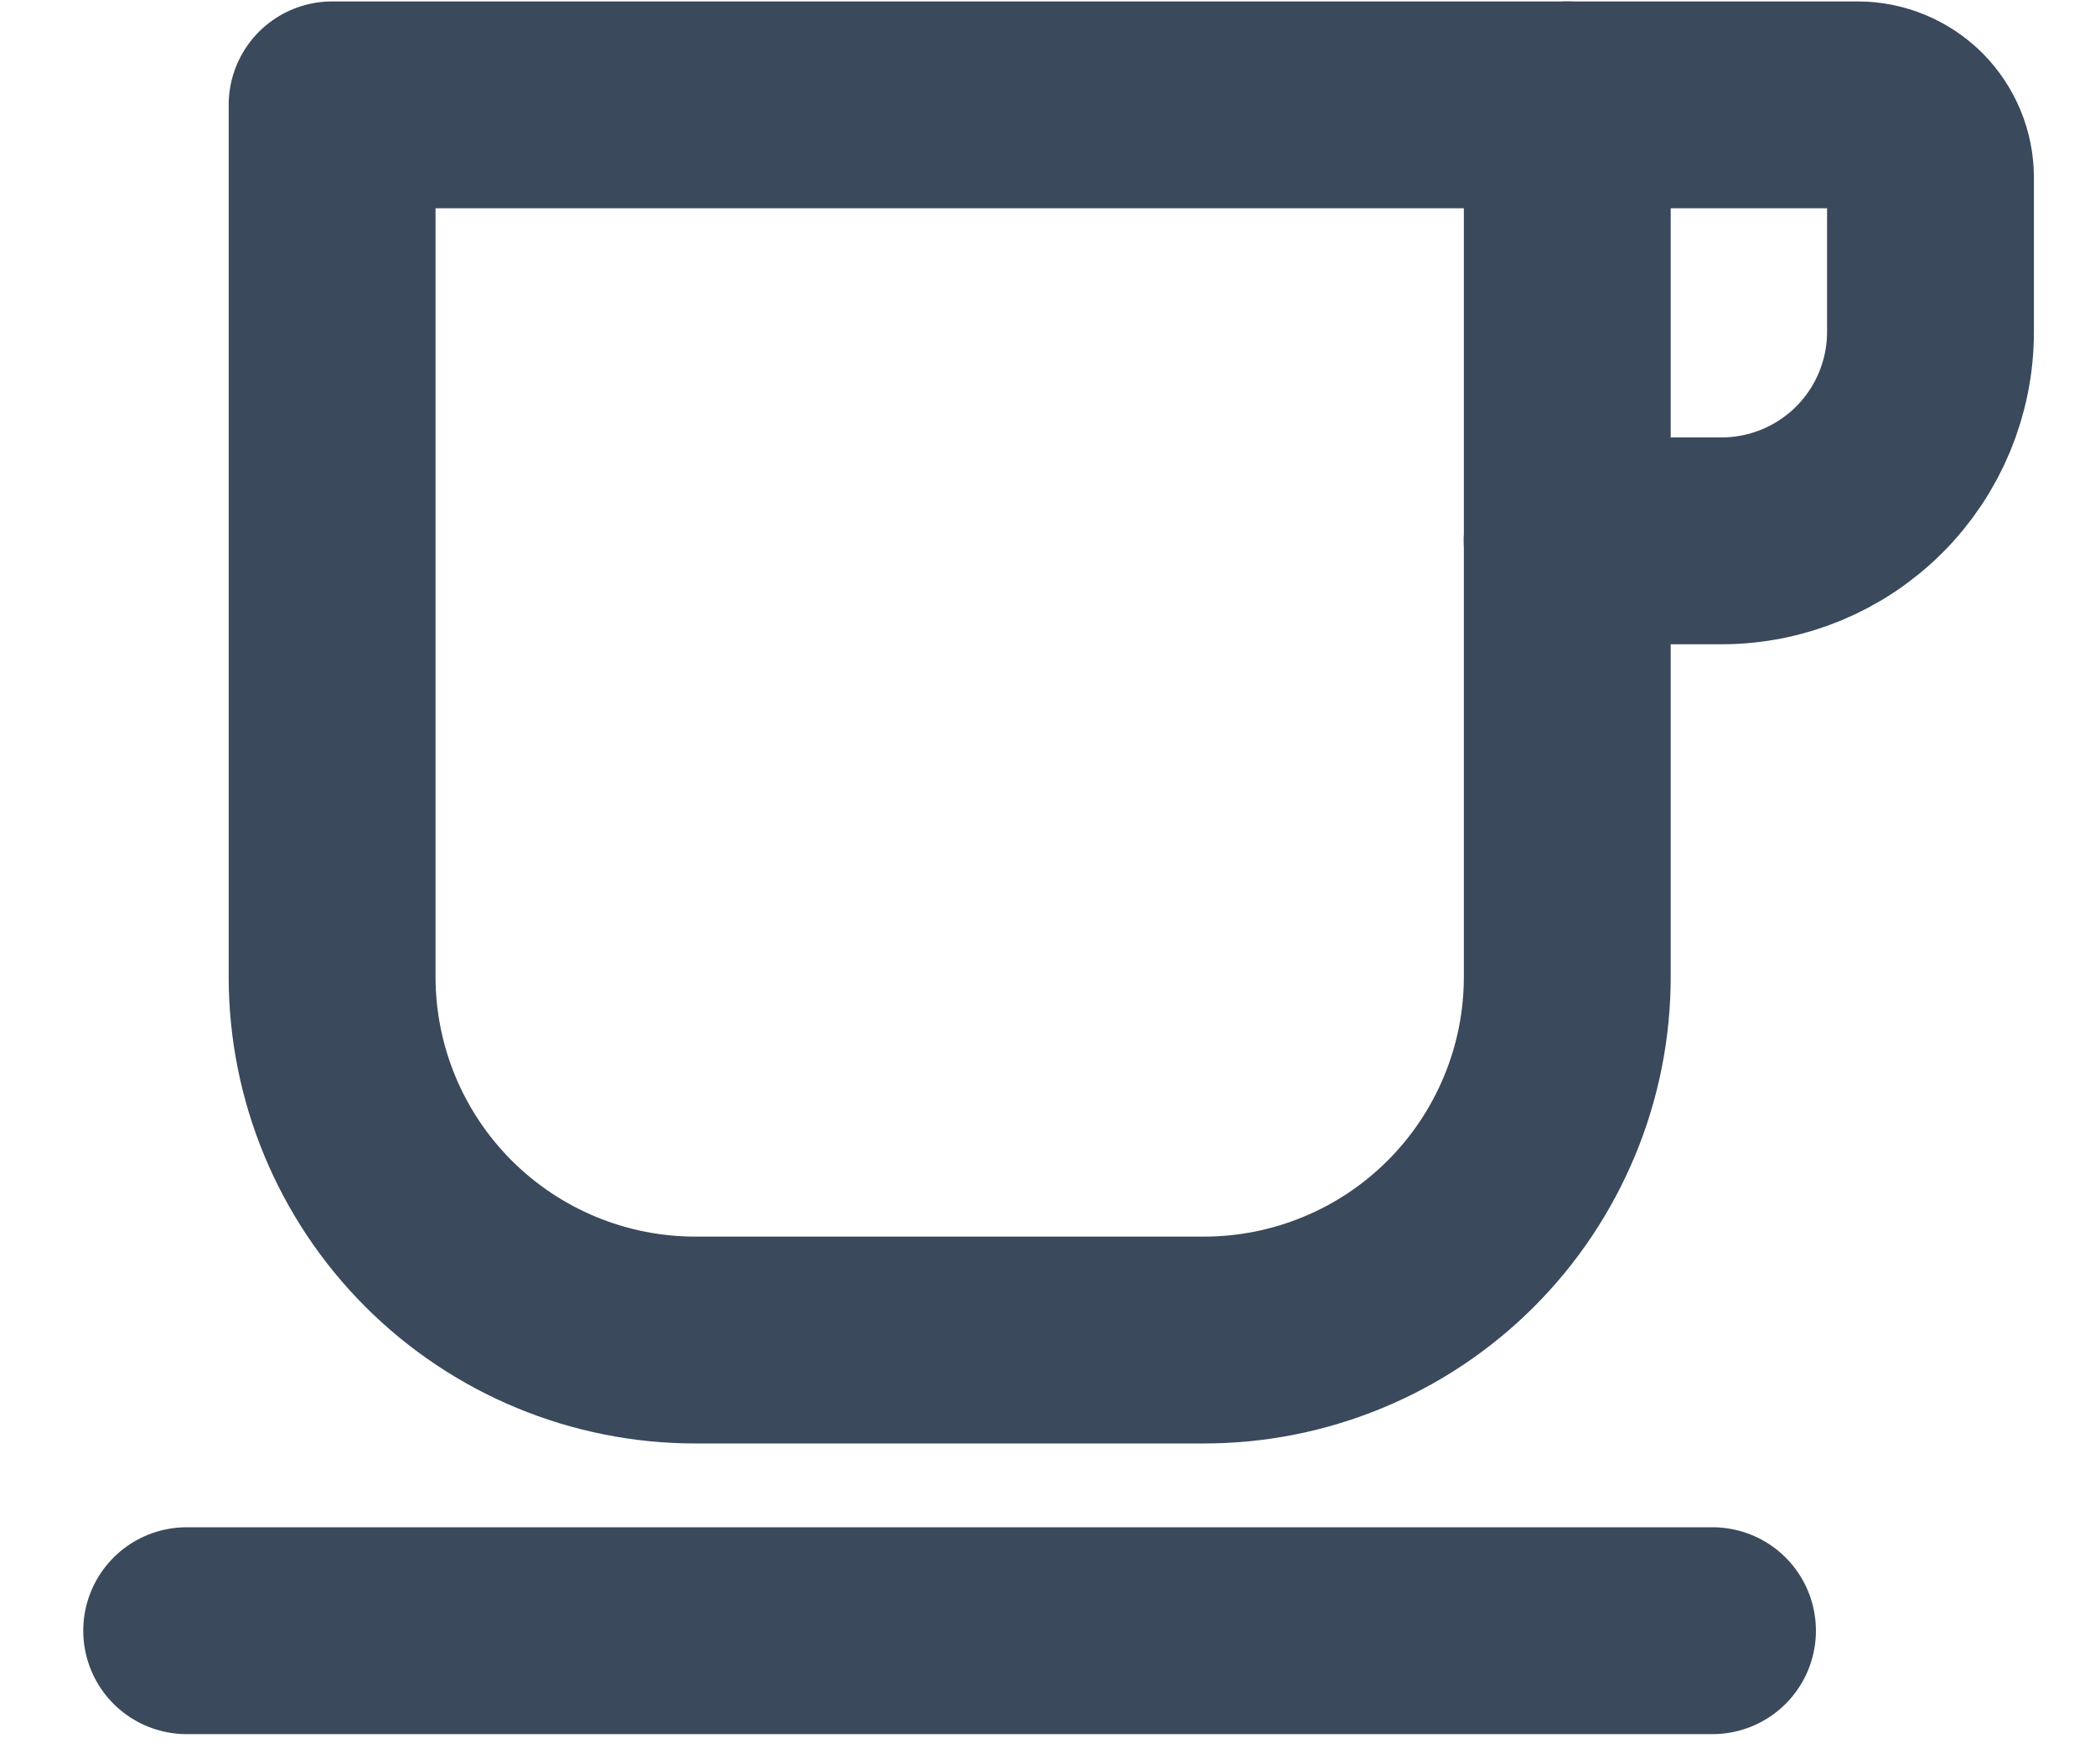 <svg width="19" height="16" viewBox="0 0 19 16" fill="none" xmlns="http://www.w3.org/2000/svg">
<path d="M14.213 0.951H16.849C17.023 0.951 17.191 1.021 17.315 1.144C17.438 1.268 17.508 1.435 17.508 1.61V3.01C17.508 3.513 17.308 3.995 16.953 4.35C16.598 4.705 16.116 4.905 15.613 4.905H14.213" stroke="#3A495B" stroke-width="1.876" stroke-linecap="round" stroke-linejoin="round"/>
<path d="M3.012 0.951H14.214V8.859C14.214 9.291 14.129 9.72 13.963 10.119C13.797 10.519 13.555 10.882 13.249 11.188C12.943 11.494 12.58 11.737 12.18 11.902C11.78 12.068 11.352 12.153 10.919 12.153H6.306C5.433 12.153 4.595 11.806 3.977 11.188C3.359 10.57 3.012 9.732 3.012 8.859V0.951Z" stroke="#3A495B" stroke-width="1.876" stroke-linecap="round" stroke-linejoin="round"/>
<path d="M1.693 14.789H15.531" stroke="#3A495B" stroke-width="1.876" stroke-linecap="round" stroke-linejoin="round"/>
</svg>
